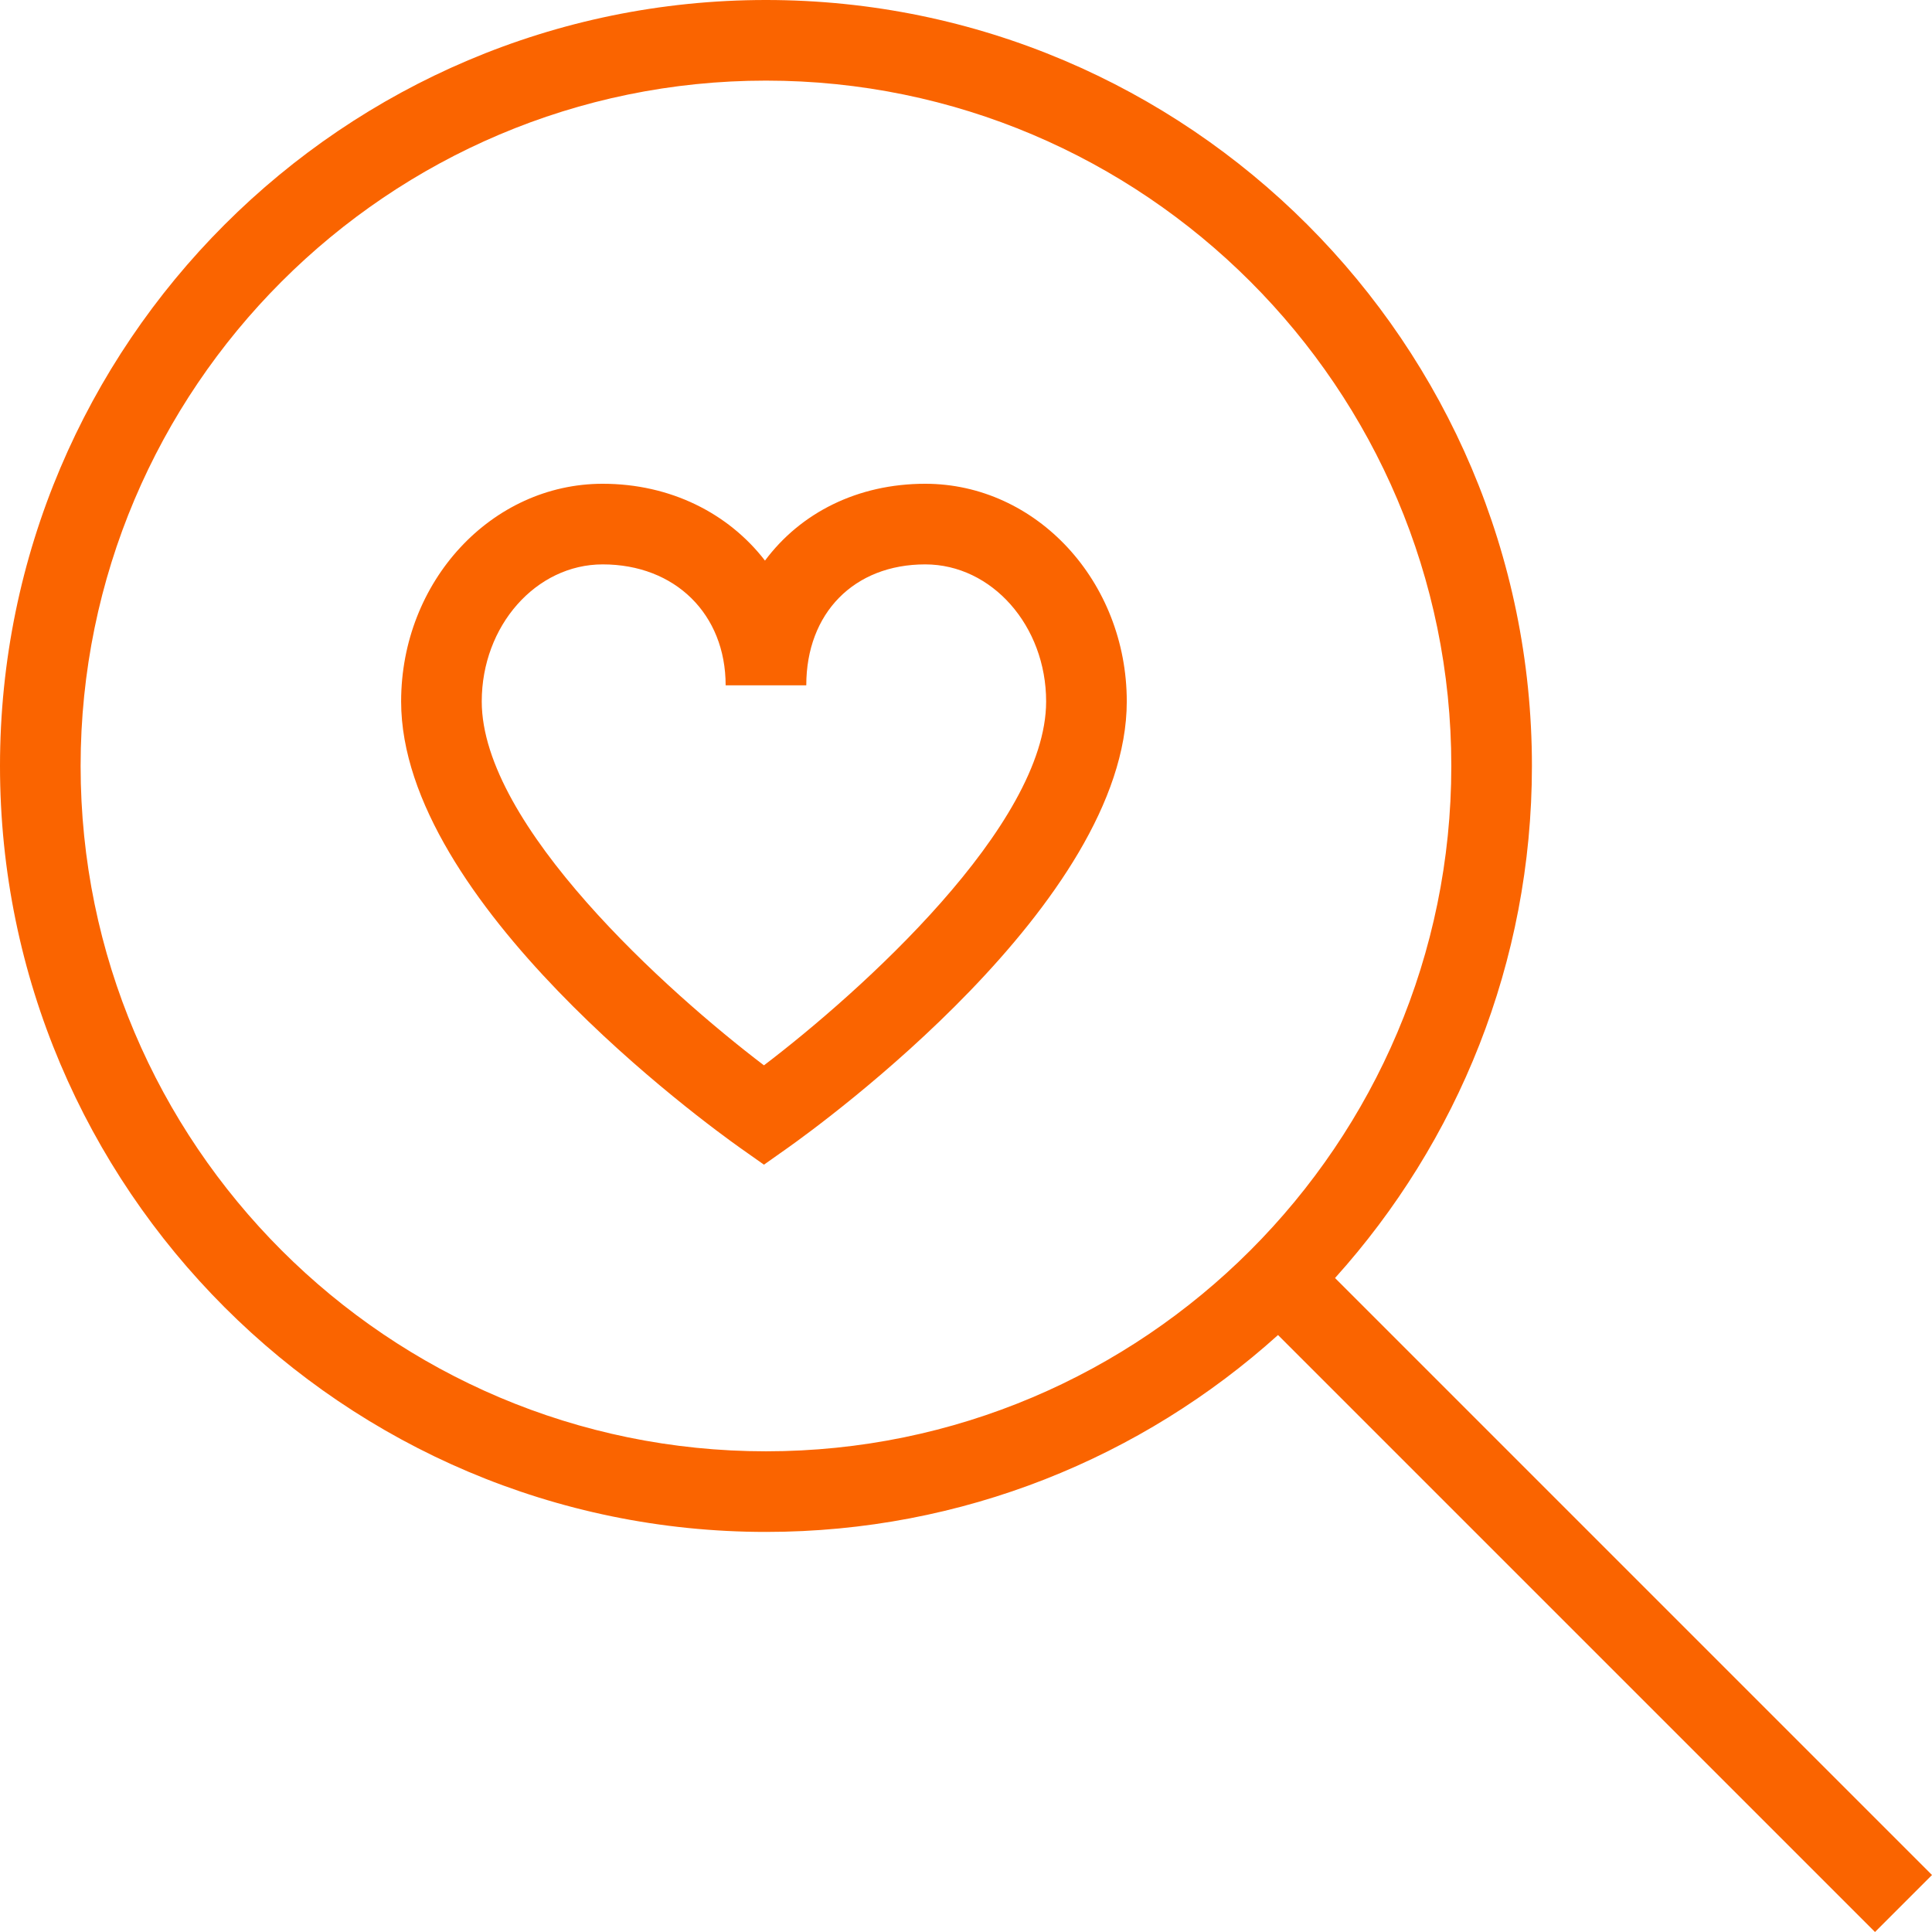 <?xml version="1.0" encoding="utf-8"?>
<svg width="88" height="88" viewBox="0 0 88 88" fill="none" xmlns="http://www.w3.org/2000/svg">
  <g>
    <path d="M88 85.404L60.809 58.212C66.38 52.028 69.777 43.846 69.777 34.889C69.777 15.652 54.125 0 34.889 0C15.652 0 0 15.652 0 34.889C0 54.125 15.652 69.777 34.889 69.777C43.849 69.777 52.028 66.38 58.212 60.809L85.404 88L88 85.404ZM34.889 66.105C17.676 66.105 3.672 52.102 3.672 34.889C3.672 17.676 17.676 3.672 34.889 3.672C52.102 3.672 66.105 17.676 66.105 34.889C66.105 52.102 52.102 66.105 34.889 66.105ZM42.142 22.035C39.053 22.035 36.46 23.364 34.844 25.535C33.181 23.379 30.537 22.035 27.452 22.035C22.387 22.035 18.271 26.482 18.271 31.951C18.271 41.095 32.153 51.18 33.735 52.3L34.797 53.049L35.858 52.3C37.441 51.18 51.323 41.095 51.323 31.951C51.323 26.482 47.206 22.035 42.142 22.035ZM34.797 48.525C30.419 45.197 21.943 37.599 21.943 31.951C21.943 28.506 24.415 25.707 27.452 25.707C30.75 25.707 33.052 27.973 33.052 31.216L36.725 31.216C36.725 27.922 38.903 25.707 42.142 25.707C45.179 25.707 47.65 28.509 47.65 31.951C47.65 37.599 39.174 45.194 34.797 48.525L34.797 48.525Z" fill="#FA6400" />
  </g>
</svg>
